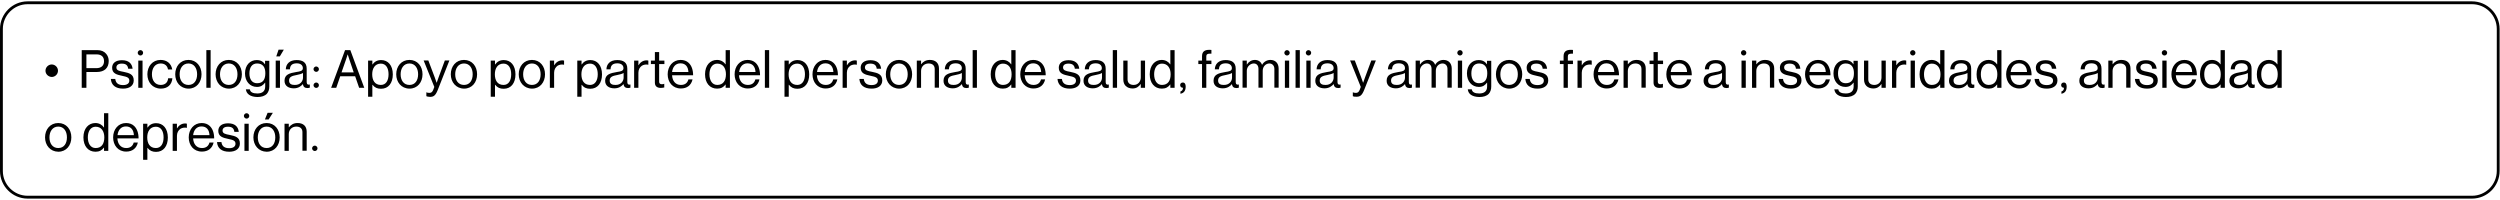 <?xml version="1.0" encoding="UTF-8"?>
<svg xmlns="http://www.w3.org/2000/svg" xmlns:xlink="http://www.w3.org/1999/xlink" width="1300px" height="104px" viewBox="0 0 1316 104" version="1.1">
<g id="surface1">
<path style="fill:none;stroke-width:2;stroke-linecap:butt;stroke-linejoin:miter;stroke:rgb(0%,0%,0%);stroke-opacity:1;stroke-miterlimit:10;" d="M 1739.702 137.802 L 19.398 137.802 C 9.299 137.802 1.003 129.501 1.003 119.398 L 1.003 19.402 C 1.003 9.299 9.299 0.998 19.398 0.998 L 1739.702 0.998 C 1749.801 0.998 1758.097 9.299 1758.097 19.402 L 1758.097 119.299 C 1758.097 129.501 1749.801 137.802 1739.702 137.802 Z M 1739.702 137.802 " transform="matrix(0.748,0,0,0.748,0,0.078)"/>
<path style=" stroke:none;fill-rule:nonzero;fill:rgb(0%,0%,0%);fill-opacity:1;" d="M 23.941 36.59 C 23.941 34.793 25.438 33.297 27.23 33.297 C 29.027 33.297 30.523 34.793 30.523 36.59 C 30.523 38.383 29.027 39.879 27.23 39.879 C 25.438 39.805 23.941 38.383 23.941 36.59 Z M 23.941 36.59 "/>
<path style=" stroke:none;fill-rule:nonzero;fill:rgb(0%,0%,0%);fill-opacity:1;" d="M 42.941 25.738 L 51.172 25.738 C 53.266 25.738 54.836 26.414 55.883 27.684 C 56.707 28.656 57.23 29.93 57.23 31.426 C 57.23 35.016 55.137 37.262 50.871 37.262 L 45.484 37.262 L 45.484 45.566 L 43.016 45.566 L 43.016 25.738 Z M 50.648 35.242 C 53.414 35.242 54.762 33.82 54.762 31.574 C 54.762 29.18 53.266 27.984 50.797 27.984 L 45.484 27.984 L 45.484 35.242 Z M 50.648 35.242 "/>
<path style=" stroke:none;fill-rule:nonzero;fill:rgb(0%,0%,0%);fill-opacity:1;" d="M 58.352 40.926 L 60.672 40.926 C 60.973 43.395 62.617 44.145 64.785 44.145 C 67.105 44.145 68.078 43.098 68.078 41.824 C 68.078 40.254 66.957 39.805 64.336 39.281 C 61.496 38.684 59.027 38.086 59.027 35.016 C 59.027 32.621 60.82 31.051 64.188 31.051 C 67.703 31.051 69.5 32.773 69.797 35.539 L 67.48 35.539 C 67.254 33.672 66.207 32.848 64.113 32.848 C 62.094 32.848 61.27 33.746 61.27 34.867 C 61.27 36.438 62.691 36.738 65.086 37.188 C 67.93 37.785 70.398 38.383 70.398 41.676 C 70.398 44.52 68.078 46.016 64.785 46.016 C 60.82 46.016 58.578 44.145 58.352 40.926 Z M 58.352 40.926 "/>
<path style=" stroke:none;fill-rule:nonzero;fill:rgb(0%,0%,0%);fill-opacity:1;" d="M 75.336 27.16 C 75.336 27.984 74.66 28.582 73.914 28.582 C 73.164 28.582 72.492 27.91 72.492 27.16 C 72.492 26.414 73.164 25.738 73.914 25.738 C 74.734 25.738 75.336 26.414 75.336 27.16 Z M 72.793 31.277 L 75.035 31.277 L 75.035 45.566 L 72.793 45.566 Z M 72.793 31.277 "/>
<path style=" stroke:none;fill-rule:nonzero;fill:rgb(0%,0%,0%);fill-opacity:1;" d="M 77.578 38.457 C 77.578 34.27 80.273 30.902 84.535 30.902 C 87.902 30.902 90.148 32.848 90.672 35.914 L 88.426 35.914 C 88.129 33.969 86.707 32.773 84.609 32.773 C 81.543 32.773 79.973 35.316 79.973 38.457 C 79.973 41.602 81.543 44.07 84.609 44.07 C 86.93 44.07 88.352 42.723 88.5 40.555 L 90.746 40.555 C 90.445 43.996 88.203 46.016 84.609 46.016 C 80.199 45.941 77.578 42.574 77.578 38.457 Z M 77.578 38.457 "/>
<path style=" stroke:none;fill-rule:nonzero;fill:rgb(0%,0%,0%);fill-opacity:1;" d="M 92.242 38.457 C 92.242 34.27 94.934 30.902 99.199 30.902 C 103.465 30.902 106.082 34.27 106.082 38.457 C 106.082 42.648 103.465 46.016 99.199 46.016 C 94.859 45.941 92.242 42.574 92.242 38.457 Z M 103.762 38.457 C 103.762 35.316 102.191 32.773 99.199 32.773 C 96.207 32.773 94.562 35.316 94.562 38.457 C 94.562 41.602 96.133 44.07 99.199 44.07 C 102.266 44.07 103.762 41.602 103.762 38.457 Z M 103.762 38.457 "/>
<path style=" stroke:none;fill-rule:nonzero;fill:rgb(0%,0%,0%);fill-opacity:1;" d="M 108.625 25.738 L 110.871 25.738 L 110.871 45.566 L 108.625 45.566 Z M 108.625 25.738 "/>
<path style=" stroke:none;fill-rule:nonzero;fill:rgb(0%,0%,0%);fill-opacity:1;" d="M 113.488 38.457 C 113.488 34.27 116.18 30.902 120.445 30.902 C 124.711 30.902 127.328 34.27 127.328 38.457 C 127.328 42.648 124.711 46.016 120.445 46.016 C 116.105 45.941 113.488 42.574 113.488 38.457 Z M 125.008 38.457 C 125.008 35.316 123.438 32.773 120.445 32.773 C 117.453 32.773 115.809 35.316 115.809 38.457 C 115.809 41.602 117.379 44.07 120.445 44.07 C 123.512 44.07 125.008 41.602 125.008 38.457 Z M 125.008 38.457 "/>
<path style=" stroke:none;fill-rule:nonzero;fill:rgb(0%,0%,0%);fill-opacity:1;" d="M 129.422 46.391 L 131.52 46.391 C 131.742 47.961 133.238 48.559 135.484 48.559 C 138.102 48.559 139.598 47.363 139.598 44.891 L 139.598 42.871 L 139.523 42.871 C 138.477 44.219 137.352 45.117 135.258 45.117 C 131.52 45.117 128.973 42.125 128.973 38.008 C 128.973 33.52 131.742 30.977 135.109 30.977 C 137.203 30.977 138.551 31.801 139.449 33.145 L 139.523 33.145 L 139.523 31.352 L 141.766 31.352 L 141.766 44.891 C 141.766 46.539 141.316 47.734 140.496 48.707 C 139.371 49.906 137.652 50.43 135.484 50.43 C 131.816 50.355 129.723 48.859 129.422 46.391 Z M 139.672 37.859 C 139.672 34.719 138.324 32.773 135.332 32.773 C 132.641 32.773 131.293 34.867 131.293 38.008 C 131.293 41.152 132.715 43.172 135.332 43.172 C 138.625 43.172 139.672 40.926 139.672 37.859 Z M 139.672 37.859 "/>
<path style=" stroke:none;fill-rule:nonzero;fill:rgb(0%,0%,0%);fill-opacity:1;" d="M 145.133 31.277 L 147.379 31.277 L 147.379 45.566 L 145.133 45.566 Z M 146.629 25.516 L 149.398 25.516 L 147.305 29.031 L 145.434 29.031 Z M 146.629 25.516 "/>
<path style=" stroke:none;fill-rule:nonzero;fill:rgb(0%,0%,0%);fill-opacity:1;" d="M 154.633 45.863 C 151.941 45.863 149.773 44.594 149.773 41.898 C 149.773 38.531 152.465 37.859 155.98 37.262 C 158 36.961 159.422 36.738 159.422 35.242 C 159.422 33.672 158.227 32.699 156.207 32.699 C 153.887 32.699 152.688 33.672 152.613 35.84 L 150.445 35.84 C 150.52 33.07 152.391 30.977 156.129 30.977 C 159.199 30.977 161.441 32.098 161.441 35.539 L 161.441 42.348 C 161.441 43.32 161.668 43.918 162.488 43.918 C 162.641 43.918 162.789 43.918 163.012 43.844 L 163.09 43.844 L 163.09 45.492 C 162.789 45.566 162.414 45.715 161.891 45.715 C 160.395 45.715 159.648 45.043 159.422 43.621 C 158.523 44.668 157.102 45.863 154.633 45.863 Z M 159.496 40.254 L 159.496 37.785 C 158.75 38.234 157.477 38.609 156.207 38.832 C 153.961 39.281 152.164 39.656 152.164 41.75 C 152.164 43.695 153.66 44.07 155.156 44.07 C 158.152 44.145 159.496 41.977 159.496 40.254 Z M 159.496 40.254 "/>
<path style=" stroke:none;fill-rule:nonzero;fill:rgb(0%,0%,0%);fill-opacity:1;" d="M 167.875 35.766 C 167.875 36.59 167.203 37.188 166.453 37.188 C 165.707 37.188 165.031 36.512 165.031 35.766 C 165.031 35.016 165.707 34.344 166.453 34.344 C 167.277 34.418 167.875 35.016 167.875 35.766 Z M 167.875 44.219 C 167.875 45.043 167.203 45.641 166.453 45.641 C 165.707 45.641 165.031 44.969 165.031 44.219 C 165.031 43.473 165.707 42.797 166.453 42.797 C 167.277 42.797 167.875 43.473 167.875 44.219 Z M 167.875 44.219 "/>
<path style=" stroke:none;fill-rule:nonzero;fill:rgb(0%,0%,0%);fill-opacity:1;" d="M 181.641 25.738 L 184.41 25.738 L 191.742 45.566 L 189.047 45.566 L 186.953 39.504 L 179.098 39.504 L 177.004 45.566 L 174.309 45.566 Z M 186.203 37.484 L 183.961 30.828 C 183.586 29.703 183.062 28.059 183.062 28.059 L 182.988 28.059 C 182.988 28.059 182.465 29.703 182.09 30.828 L 179.77 37.484 Z M 186.203 37.484 "/>
<path style=" stroke:none;fill-rule:nonzero;fill:rgb(0%,0%,0%);fill-opacity:1;" d="M 193.762 31.277 L 196.004 31.277 L 196.004 33.297 L 196.078 33.297 C 197.125 31.801 198.625 30.977 200.645 30.977 C 204.234 30.977 206.777 33.746 206.777 38.531 C 206.777 43.098 204.457 46.09 200.566 46.09 C 198.625 46.09 197.277 45.492 196.078 43.996 L 196.004 43.996 L 196.004 50.277 L 193.762 50.277 Z M 204.535 38.457 C 204.535 35.242 203.188 32.848 200.492 32.848 C 197.352 32.848 195.93 35.391 195.93 38.457 C 195.93 41.527 197.203 44.07 200.492 44.07 C 203.188 44.07 204.535 41.75 204.535 38.457 Z M 204.535 38.457 "/>
<path style=" stroke:none;fill-rule:nonzero;fill:rgb(0%,0%,0%);fill-opacity:1;" d="M 208.574 38.457 C 208.574 34.27 211.266 30.902 215.531 30.902 C 219.793 30.902 222.414 34.27 222.414 38.457 C 222.414 42.648 219.793 46.016 215.531 46.016 C 211.191 45.941 208.574 42.574 208.574 38.457 Z M 220.094 38.457 C 220.094 35.316 218.523 32.773 215.531 32.773 C 212.539 32.773 210.891 35.316 210.891 38.457 C 210.891 41.602 212.465 44.07 215.531 44.07 C 218.598 44.07 220.094 41.602 220.094 38.457 Z M 220.094 38.457 "/>
<path style=" stroke:none;fill-rule:nonzero;fill:rgb(0%,0%,0%);fill-opacity:1;" d="M 224.434 49.98 L 224.434 47.961 L 224.508 47.961 C 224.809 48.109 225.258 48.258 226.004 48.258 C 226.977 48.258 227.574 47.887 228.098 46.539 L 228.621 45.117 L 223.012 31.203 L 225.48 31.203 L 228.848 40.105 C 229.297 41.301 229.82 42.871 229.82 42.871 L 229.895 42.871 C 229.895 42.871 230.418 41.301 230.867 40.105 L 234.16 31.203 L 236.551 31.203 L 230.418 46.762 C 229.223 49.754 228.172 50.355 226.379 50.355 C 225.555 50.277 225.031 50.277 224.434 49.98 Z M 224.434 49.98 "/>
<path style=" stroke:none;fill-rule:nonzero;fill:rgb(0%,0%,0%);fill-opacity:1;" d="M 237.301 38.457 C 237.301 34.27 239.992 30.902 244.258 30.902 C 248.523 30.902 251.141 34.27 251.141 38.457 C 251.141 42.648 248.523 46.016 244.258 46.016 C 239.992 45.941 237.301 42.574 237.301 38.457 Z M 248.82 38.457 C 248.82 35.316 247.25 32.773 244.258 32.773 C 241.266 32.773 239.621 35.316 239.621 38.457 C 239.621 41.602 241.191 44.07 244.258 44.07 C 247.324 44.07 248.82 41.602 248.82 38.457 Z M 248.82 38.457 "/>
<path style=" stroke:none;fill-rule:nonzero;fill:rgb(0%,0%,0%);fill-opacity:1;" d="M 258.324 31.277 L 260.566 31.277 L 260.566 33.297 L 260.641 33.297 C 261.688 31.801 263.184 30.977 265.203 30.977 C 268.797 30.977 271.34 33.746 271.34 38.531 C 271.34 43.098 269.02 46.09 265.129 46.09 C 263.184 46.09 261.84 45.492 260.641 43.996 L 260.566 43.996 L 260.566 50.277 L 258.324 50.277 Z M 269.094 38.457 C 269.094 35.242 267.75 32.848 265.055 32.848 C 261.914 32.848 260.492 35.391 260.492 38.457 C 260.492 41.527 261.762 44.07 265.055 44.07 C 267.75 44.07 269.094 41.75 269.094 38.457 Z M 269.094 38.457 "/>
<path style=" stroke:none;fill-rule:nonzero;fill:rgb(0%,0%,0%);fill-opacity:1;" d="M 273.059 38.457 C 273.059 34.27 275.754 30.902 280.016 30.902 C 284.281 30.902 286.898 34.27 286.898 38.457 C 286.898 42.648 284.281 46.016 280.016 46.016 C 275.754 45.941 273.059 42.574 273.059 38.457 Z M 284.582 38.457 C 284.582 35.316 283.012 32.773 280.016 32.773 C 277.023 32.773 275.379 35.316 275.379 38.457 C 275.379 41.602 276.949 44.07 280.016 44.07 C 283.086 44.07 284.582 41.602 284.582 38.457 Z M 284.582 38.457 "/>
<path style=" stroke:none;fill-rule:nonzero;fill:rgb(0%,0%,0%);fill-opacity:1;" d="M 289.445 31.277 L 291.688 31.277 L 291.688 33.672 L 291.762 33.672 C 292.586 32.25 294.082 31.125 296.027 31.125 C 296.477 31.125 296.699 31.203 296.926 31.277 L 296.926 33.445 C 295.801 33.145 294.457 33.371 293.484 33.969 C 292.438 34.719 291.688 35.988 291.688 37.637 L 291.688 45.566 L 289.445 45.566 Z M 289.445 31.277 "/>
<path style=" stroke:none;fill-rule:nonzero;fill:rgb(0%,0%,0%);fill-opacity:1;" d="M 303.883 31.277 L 306.125 31.277 L 306.125 33.297 L 306.203 33.297 C 307.25 31.801 308.746 30.977 310.766 30.977 C 314.355 30.977 316.898 33.746 316.898 38.531 C 316.898 43.098 314.582 46.09 310.691 46.09 C 308.746 46.09 307.398 45.492 306.203 43.996 L 306.125 43.996 L 306.125 50.277 L 303.883 50.277 Z M 314.656 38.457 C 314.656 35.242 313.309 32.848 310.613 32.848 C 307.473 32.848 306.051 35.391 306.051 38.457 C 306.051 41.527 307.324 44.07 310.613 44.07 C 313.234 44.07 314.656 41.75 314.656 38.457 Z M 314.656 38.457 "/>
<path style=" stroke:none;fill-rule:nonzero;fill:rgb(0%,0%,0%);fill-opacity:1;" d="M 323.406 45.863 C 320.715 45.863 318.547 44.594 318.547 41.898 C 318.547 38.531 321.238 37.859 324.754 37.262 C 326.773 36.961 328.195 36.738 328.195 35.242 C 328.195 33.672 327 32.699 324.98 32.699 C 322.66 32.699 321.461 33.672 321.387 35.84 L 319.219 35.84 C 319.293 33.07 321.164 30.977 324.902 30.977 C 327.973 30.977 330.215 32.098 330.215 35.539 L 330.215 42.348 C 330.215 43.32 330.441 43.918 331.262 43.918 C 331.414 43.918 331.562 43.918 331.785 43.844 L 331.863 43.844 L 331.863 45.492 C 331.562 45.566 331.188 45.715 330.664 45.715 C 329.168 45.715 328.422 45.043 328.195 43.621 C 327.297 44.668 325.875 45.863 323.406 45.863 Z M 328.27 40.254 L 328.27 37.785 C 327.523 38.234 326.25 38.609 324.98 38.832 C 322.734 39.281 320.938 39.656 320.938 41.75 C 320.938 43.695 322.434 44.07 323.93 44.07 C 326.926 44.145 328.27 41.977 328.27 40.254 Z M 328.27 40.254 "/>
<path style=" stroke:none;fill-rule:nonzero;fill:rgb(0%,0%,0%);fill-opacity:1;" d="M 333.805 31.277 L 336.051 31.277 L 336.051 33.672 L 336.125 33.672 C 336.949 32.25 338.445 31.125 340.391 31.125 C 340.84 31.125 341.062 31.203 341.289 31.277 L 341.289 33.445 C 340.164 33.145 338.82 33.371 337.848 33.969 C 336.801 34.719 336.051 35.988 336.051 37.637 L 336.051 45.566 L 333.805 45.566 Z M 333.805 31.277 "/>
<path style=" stroke:none;fill-rule:nonzero;fill:rgb(0%,0%,0%);fill-opacity:1;" d="M 344.73 42.871 L 344.73 33.07 L 342.633 33.07 L 342.633 31.277 L 344.73 31.277 L 344.73 26.785 L 346.973 26.785 L 346.973 31.277 L 349.742 31.277 L 349.742 33.07 L 346.973 33.07 L 346.973 42.348 C 346.973 43.32 347.496 43.695 348.395 43.695 C 348.844 43.695 349.367 43.621 349.59 43.473 L 349.668 43.473 L 349.668 45.418 C 349.145 45.492 348.543 45.641 347.871 45.641 C 346.074 45.641 344.73 44.891 344.73 42.871 Z M 344.73 42.871 "/>
<path style=" stroke:none;fill-rule:nonzero;fill:rgb(0%,0%,0%);fill-opacity:1;" d="M 351.461 38.457 C 351.461 34.27 354.156 30.902 358.27 30.902 C 359.992 30.902 361.41 31.426 362.461 32.398 C 364.031 33.82 364.852 36.141 364.852 38.98 L 353.781 38.98 C 353.93 41.898 355.5 44.07 358.418 44.07 C 360.516 44.07 361.859 43.098 362.383 41.152 L 364.555 41.152 C 363.879 44.219 361.637 45.941 358.418 45.941 C 354.004 45.941 351.461 42.574 351.461 38.457 Z M 362.383 37.262 C 362.234 34.418 360.812 32.699 358.195 32.699 C 355.5 32.699 354.082 34.719 353.781 37.262 Z M 362.383 37.262 "/>
<path style=" stroke:none;fill-rule:nonzero;fill:rgb(0%,0%,0%);fill-opacity:1;" d="M 371.137 38.457 C 371.137 33.672 373.906 30.902 377.422 30.902 C 379.441 30.902 381.012 31.875 381.91 33.223 L 381.984 33.223 L 381.984 25.738 L 384.23 25.738 L 384.23 45.566 L 381.984 45.566 L 381.984 43.844 L 381.91 43.844 C 380.863 45.266 379.516 46.016 377.496 46.016 C 373.605 46.016 371.137 43.023 371.137 38.457 Z M 382.133 38.457 C 382.133 35.168 380.562 32.848 377.57 32.848 C 374.879 32.848 373.457 35.316 373.457 38.457 C 373.457 41.676 374.879 44.07 377.57 44.07 C 380.715 44.07 382.133 41.75 382.133 38.457 Z M 382.133 38.457 "/>
<path style=" stroke:none;fill-rule:nonzero;fill:rgb(0%,0%,0%);fill-opacity:1;" d="M 386.699 38.457 C 386.699 34.27 389.391 30.902 393.504 30.902 C 395.227 30.902 396.648 31.426 397.695 32.398 C 399.266 33.82 400.09 36.141 400.09 38.98 L 389.016 38.98 C 389.168 41.898 390.738 44.07 393.656 44.07 C 395.75 44.07 397.098 43.098 397.621 41.152 L 399.789 41.152 C 399.117 44.219 396.871 45.941 393.656 45.941 C 389.242 45.941 386.699 42.574 386.699 38.457 Z M 397.695 37.262 C 397.547 34.418 396.125 32.699 393.504 32.699 C 390.812 32.699 389.391 34.719 389.094 37.262 Z M 397.695 37.262 "/>
<path style=" stroke:none;fill-rule:nonzero;fill:rgb(0%,0%,0%);fill-opacity:1;" d="M 402.633 25.738 L 404.879 25.738 L 404.879 45.566 L 402.633 45.566 Z M 402.633 25.738 "/>
<path style=" stroke:none;fill-rule:nonzero;fill:rgb(0%,0%,0%);fill-opacity:1;" d="M 412.957 31.277 L 415.199 31.277 L 415.199 33.297 L 415.277 33.297 C 416.324 31.801 417.82 30.977 419.84 30.977 C 423.43 30.977 425.973 33.746 425.973 38.531 C 425.973 43.098 423.656 46.09 419.766 46.09 C 417.82 46.09 416.473 45.492 415.277 43.996 L 415.199 43.996 L 415.199 50.277 L 412.957 50.277 Z M 423.73 38.457 C 423.73 35.242 422.383 32.848 419.691 32.848 C 416.547 32.848 415.125 35.391 415.125 38.457 C 415.125 41.527 416.398 44.07 419.691 44.07 C 422.383 44.07 423.73 41.75 423.73 38.457 Z M 423.73 38.457 "/>
<path style=" stroke:none;fill-rule:nonzero;fill:rgb(0%,0%,0%);fill-opacity:1;" d="M 427.695 38.457 C 427.695 34.27 430.387 30.902 434.504 30.902 C 436.223 30.902 437.645 31.426 438.691 32.398 C 440.262 33.82 441.086 36.141 441.086 38.98 L 430.012 38.98 C 430.164 41.898 431.734 44.07 434.652 44.07 C 436.746 44.07 438.094 43.098 438.617 41.152 L 440.785 41.152 C 440.113 44.219 437.867 45.941 434.652 45.941 C 430.238 45.941 427.695 42.574 427.695 38.457 Z M 438.691 37.262 C 438.543 34.418 437.121 32.699 434.504 32.699 C 431.809 32.699 430.387 34.719 430.09 37.262 Z M 438.691 37.262 "/>
<path style=" stroke:none;fill-rule:nonzero;fill:rgb(0%,0%,0%);fill-opacity:1;" d="M 443.555 31.277 L 445.797 31.277 L 445.797 33.672 L 445.875 33.672 C 446.695 32.25 448.191 31.125 450.137 31.125 C 450.586 31.125 450.812 31.203 451.035 31.277 L 451.035 33.445 C 449.914 33.145 448.566 33.371 447.594 33.969 C 446.547 34.719 445.797 35.988 445.797 37.637 L 445.797 45.566 L 443.555 45.566 Z M 443.555 31.277 "/>
<path style=" stroke:none;fill-rule:nonzero;fill:rgb(0%,0%,0%);fill-opacity:1;" d="M 452.383 40.926 L 454.699 40.926 C 455 43.395 456.645 44.145 458.816 44.145 C 461.137 44.145 462.109 43.098 462.109 41.824 C 462.109 40.254 460.984 39.805 458.367 39.281 C 455.523 38.684 453.055 38.086 453.055 35.016 C 453.055 32.621 454.852 31.051 458.219 31.051 C 461.734 31.051 463.527 32.773 463.828 35.539 L 461.508 35.539 C 461.285 33.672 460.238 32.848 458.141 32.848 C 456.121 32.848 455.301 33.746 455.301 34.867 C 455.301 36.438 456.723 36.738 459.113 37.188 C 461.957 37.785 464.426 38.383 464.426 41.676 C 464.426 44.52 462.109 46.016 458.816 46.016 C 454.777 46.016 452.605 44.145 452.383 40.926 Z M 452.383 40.926 "/>
<path style=" stroke:none;fill-rule:nonzero;fill:rgb(0%,0%,0%);fill-opacity:1;" d="M 466.297 38.457 C 466.297 34.27 468.988 30.902 473.254 30.902 C 477.52 30.902 480.137 34.27 480.137 38.457 C 480.137 42.648 477.52 46.016 473.254 46.016 C 468.988 45.941 466.297 42.574 466.297 38.457 Z M 477.816 38.457 C 477.816 35.316 476.246 32.773 473.254 32.773 C 470.262 32.773 468.617 35.316 468.617 38.457 C 468.617 41.602 470.188 44.07 473.254 44.07 C 476.32 44.07 477.816 41.602 477.816 38.457 Z M 477.816 38.457 "/>
<path style=" stroke:none;fill-rule:nonzero;fill:rgb(0%,0%,0%);fill-opacity:1;" d="M 482.605 31.277 L 484.852 31.277 L 484.852 33.145 L 484.926 33.145 C 485.973 31.801 487.395 30.902 489.488 30.902 C 492.48 30.902 494.277 32.547 494.277 35.465 L 494.277 45.492 L 492.031 45.492 L 492.031 35.691 C 492.031 33.82 490.836 32.773 488.816 32.773 C 486.57 32.773 484.852 34.344 484.852 36.738 L 484.852 45.566 L 482.605 45.566 Z M 482.605 31.277 "/>
<path style=" stroke:none;fill-rule:nonzero;fill:rgb(0%,0%,0%);fill-opacity:1;" d="M 501.531 45.863 C 498.84 45.863 496.672 44.594 496.672 41.898 C 496.672 38.531 499.363 37.859 502.879 37.262 C 504.898 36.961 506.32 36.738 506.32 35.242 C 506.32 33.672 505.125 32.699 503.105 32.699 C 500.785 32.699 499.586 33.672 499.512 35.84 L 497.344 35.84 C 497.418 33.07 499.289 30.977 503.027 30.977 C 506.098 30.977 508.34 32.098 508.34 35.539 L 508.34 42.348 C 508.34 43.32 508.566 43.918 509.387 43.918 C 509.539 43.918 509.688 43.918 509.91 43.844 L 509.988 43.844 L 509.988 45.492 C 509.688 45.566 509.312 45.715 508.789 45.715 C 507.293 45.715 506.547 45.043 506.32 43.621 C 505.422 44.668 503.926 45.863 501.531 45.863 Z M 506.32 40.254 L 506.32 37.785 C 505.574 38.234 504.301 38.609 503.027 38.832 C 500.785 39.281 498.988 39.656 498.988 41.75 C 498.988 43.695 500.484 44.07 501.98 44.07 C 504.973 44.145 506.32 41.977 506.32 40.254 Z M 506.32 40.254 "/>
<path style=" stroke:none;fill-rule:nonzero;fill:rgb(0%,0%,0%);fill-opacity:1;" d="M 512.008 25.738 L 514.25 25.738 L 514.25 45.566 L 512.008 45.566 Z M 512.008 25.738 "/>
<path style=" stroke:none;fill-rule:nonzero;fill:rgb(0%,0%,0%);fill-opacity:1;" d="M 521.508 38.457 C 521.508 33.672 524.273 30.902 527.793 30.902 C 529.812 30.902 531.383 31.875 532.281 33.223 L 532.355 33.223 L 532.355 25.738 L 534.598 25.738 L 534.598 45.566 L 532.355 45.566 L 532.355 43.844 L 532.281 43.844 C 531.234 45.266 529.887 46.016 527.867 46.016 C 523.977 46.016 521.508 43.023 521.508 38.457 Z M 532.504 38.457 C 532.504 35.168 530.934 32.848 527.941 32.848 C 525.246 32.848 523.828 35.316 523.828 38.457 C 523.828 41.676 525.246 44.07 527.941 44.07 C 531.156 44.07 532.504 41.75 532.504 38.457 Z M 532.504 38.457 "/>
<path style=" stroke:none;fill-rule:nonzero;fill:rgb(0%,0%,0%);fill-opacity:1;" d="M 537.066 38.457 C 537.066 34.27 539.762 30.902 543.875 30.902 C 545.598 30.902 547.02 31.426 548.066 32.398 C 549.637 33.82 550.461 36.141 550.461 38.98 L 539.387 38.98 C 539.535 41.898 541.109 44.07 544.027 44.07 C 546.121 44.07 547.465 43.098 547.992 41.152 L 550.16 41.152 C 549.488 44.219 547.242 45.941 544.027 45.941 C 539.688 45.941 537.066 42.574 537.066 38.457 Z M 548.066 37.262 C 547.914 34.418 546.496 32.699 543.875 32.699 C 541.184 32.699 539.762 34.719 539.461 37.262 Z M 548.066 37.262 "/>
<path style=" stroke:none;fill-rule:nonzero;fill:rgb(0%,0%,0%);fill-opacity:1;" d="M 556.668 40.926 L 558.988 40.926 C 559.285 43.395 560.934 44.145 563.102 44.145 C 565.422 44.145 566.395 43.098 566.395 41.824 C 566.395 40.254 565.273 39.805 562.652 39.281 C 559.812 38.684 557.344 38.086 557.344 35.016 C 557.344 32.621 559.137 31.051 562.504 31.051 C 566.02 31.051 567.816 32.773 568.113 35.539 L 565.797 35.539 C 565.57 33.672 564.523 32.848 562.43 32.848 C 560.41 32.848 559.586 33.746 559.586 34.867 C 559.586 36.438 561.008 36.738 563.402 37.188 C 566.246 37.785 568.715 38.383 568.715 41.676 C 568.715 44.52 566.395 46.016 563.102 46.016 C 559.137 46.016 556.895 44.145 556.668 40.926 Z M 556.668 40.926 "/>
<path style=" stroke:none;fill-rule:nonzero;fill:rgb(0%,0%,0%);fill-opacity:1;" d="M 575.223 45.863 C 572.527 45.863 570.359 44.594 570.359 41.898 C 570.359 38.531 573.051 37.859 576.566 37.262 C 578.59 36.961 580.008 36.738 580.008 35.242 C 580.008 33.672 578.812 32.699 576.793 32.699 C 574.473 32.699 573.277 33.672 573.203 35.84 L 571.031 35.84 C 571.105 33.07 572.977 30.977 576.719 30.977 C 579.785 30.977 582.031 32.098 582.031 35.539 L 582.031 42.348 C 582.031 43.32 582.254 43.918 583.078 43.918 C 583.227 43.918 583.375 43.918 583.602 43.844 L 583.676 43.844 L 583.676 45.492 C 583.375 45.566 583.004 45.715 582.477 45.715 C 580.98 45.715 580.234 45.043 580.008 43.621 C 579.188 44.668 577.691 45.863 575.223 45.863 Z M 580.086 40.254 L 580.086 37.785 C 579.336 38.234 578.066 38.609 576.793 38.832 C 574.547 39.281 572.754 39.656 572.754 41.75 C 572.754 43.695 574.25 44.07 575.746 44.07 C 578.738 44.145 580.086 41.977 580.086 40.254 Z M 580.086 40.254 "/>
<path style=" stroke:none;fill-rule:nonzero;fill:rgb(0%,0%,0%);fill-opacity:1;" d="M 585.77 25.738 L 588.016 25.738 L 588.016 45.566 L 585.77 45.566 Z M 585.77 25.738 "/>
<path style=" stroke:none;fill-rule:nonzero;fill:rgb(0%,0%,0%);fill-opacity:1;" d="M 591.305 41.152 L 591.305 31.277 L 593.551 31.277 L 593.551 41.152 C 593.551 43.023 594.746 44.07 596.766 44.07 C 599.012 44.07 600.508 42.348 600.508 40.105 L 600.508 31.277 L 602.754 31.277 L 602.754 45.566 L 600.508 45.566 L 600.508 43.621 L 600.434 43.621 C 599.387 45.043 598.188 45.941 596.094 45.941 C 593.176 45.863 591.305 44.145 591.305 41.152 Z M 591.305 41.152 "/>
<path style=" stroke:none;fill-rule:nonzero;fill:rgb(0%,0%,0%);fill-opacity:1;" d="M 605.223 38.457 C 605.223 33.672 607.988 30.902 611.504 30.902 C 613.523 30.902 615.098 31.875 615.992 33.223 L 616.07 33.223 L 616.07 25.738 L 618.312 25.738 L 618.312 45.566 L 616.07 45.566 L 616.07 43.844 L 615.992 43.844 C 614.945 45.266 613.602 46.016 611.578 46.016 C 607.691 46.016 605.223 43.023 605.223 38.457 Z M 616.219 38.457 C 616.219 35.168 614.648 32.848 611.656 32.848 C 608.961 32.848 607.539 35.316 607.539 38.457 C 607.539 41.676 608.961 44.07 611.656 44.07 C 614.871 44.07 616.219 41.75 616.219 38.457 Z M 616.219 38.457 "/>
<path style=" stroke:none;fill-rule:nonzero;fill:rgb(0%,0%,0%);fill-opacity:1;" d="M 621.379 47.512 C 622.055 47.285 622.727 46.836 622.727 45.566 C 621.828 45.566 621.23 44.969 621.23 44.145 C 621.23 43.32 621.828 42.797 622.652 42.797 C 623.625 42.797 624.148 43.621 624.148 44.891 C 624.148 47.438 622.949 48.41 621.379 48.707 Z M 621.379 47.512 "/>
<path style=" stroke:none;fill-rule:nonzero;fill:rgb(0%,0%,0%);fill-opacity:1;" d="M 632.75 33.07 L 630.805 33.07 L 630.805 31.277 L 632.75 31.277 L 632.75 28.957 C 632.75 26.488 634.172 25.59 636.566 25.59 C 637.016 25.59 637.391 25.59 637.688 25.664 L 637.688 27.609 C 637.316 27.609 637.164 27.609 636.941 27.609 C 635.52 27.609 634.996 27.984 634.996 29.105 L 634.996 31.277 L 637.688 31.277 L 637.688 33.07 L 634.996 33.07 L 634.996 45.566 L 632.75 45.566 Z M 632.75 33.07 "/>
<path style=" stroke:none;fill-rule:nonzero;fill:rgb(0%,0%,0%);fill-opacity:1;" d="M 643.672 45.863 C 640.98 45.863 638.812 44.594 638.812 41.898 C 638.812 38.531 641.504 37.859 645.02 37.262 C 647.039 36.961 648.461 36.738 648.461 35.242 C 648.461 33.672 647.266 32.699 645.246 32.699 C 642.926 32.699 641.73 33.672 641.652 35.84 L 639.484 35.84 C 639.559 33.07 641.43 30.977 645.168 30.977 C 648.238 30.977 650.48 32.098 650.48 35.539 L 650.48 42.348 C 650.48 43.32 650.707 43.918 651.527 43.918 C 651.68 43.918 651.828 43.918 652.051 43.844 L 652.129 43.844 L 652.129 45.492 C 651.828 45.566 651.453 45.715 650.93 45.715 C 649.434 45.715 648.688 45.043 648.461 43.621 C 647.641 44.668 646.141 45.863 643.672 45.863 Z M 648.535 40.254 L 648.535 37.785 C 647.789 38.234 646.516 38.609 645.246 38.832 C 643 39.281 641.203 39.656 641.203 41.75 C 641.203 43.695 642.699 44.07 644.199 44.07 C 647.191 44.145 648.535 41.977 648.535 40.254 Z M 648.535 40.254 "/>
<path style=" stroke:none;fill-rule:nonzero;fill:rgb(0%,0%,0%);fill-opacity:1;" d="M 654.074 31.277 L 656.316 31.277 L 656.316 33.297 L 656.391 33.297 C 657.289 31.875 658.785 30.902 660.582 30.902 C 662.301 30.902 663.723 31.801 664.32 33.445 L 664.395 33.445 C 665.293 31.801 667.016 30.902 668.734 30.902 C 671.277 30.902 673.074 32.547 673.074 35.465 L 673.074 45.492 L 670.832 45.492 L 670.832 35.617 C 670.832 33.82 669.633 32.773 668.211 32.773 C 666.34 32.773 664.695 34.344 664.695 36.59 L 664.695 45.492 L 662.453 45.492 L 662.453 35.617 C 662.453 33.82 661.48 32.773 659.984 32.773 C 658.262 32.773 656.316 34.344 656.316 36.59 L 656.316 45.492 L 654.074 45.492 Z M 654.074 31.277 "/>
<path style=" stroke:none;fill-rule:nonzero;fill:rgb(0%,0%,0%);fill-opacity:1;" d="M 678.91 27.16 C 678.91 27.984 678.238 28.582 677.488 28.582 C 676.738 28.582 676.066 27.91 676.066 27.16 C 676.066 26.414 676.738 25.738 677.488 25.738 C 678.238 25.738 678.91 26.414 678.91 27.16 Z M 676.367 31.277 L 678.609 31.277 L 678.609 45.566 L 676.367 45.566 Z M 676.367 31.277 "/>
<path style=" stroke:none;fill-rule:nonzero;fill:rgb(0%,0%,0%);fill-opacity:1;" d="M 681.977 25.738 L 684.223 25.738 L 684.223 45.566 L 681.977 45.566 Z M 681.977 25.738 "/>
<path style=" stroke:none;fill-rule:nonzero;fill:rgb(0%,0%,0%);fill-opacity:1;" d="M 690.207 27.16 C 690.207 27.984 689.531 28.582 688.785 28.582 C 688.035 28.582 687.363 27.91 687.363 27.16 C 687.363 26.414 688.035 25.738 688.785 25.738 C 689.531 25.738 690.207 26.414 690.207 27.16 Z M 687.664 31.277 L 689.906 31.277 L 689.906 45.566 L 687.664 45.566 Z M 687.664 31.277 "/>
<path style=" stroke:none;fill-rule:nonzero;fill:rgb(0%,0%,0%);fill-opacity:1;" d="M 697.238 45.863 C 694.547 45.863 692.375 44.594 692.375 41.898 C 692.375 38.531 695.07 37.859 698.586 37.262 C 700.605 36.961 702.027 36.738 702.027 35.242 C 702.027 33.672 700.828 32.699 698.809 32.699 C 696.492 32.699 695.293 33.672 695.219 35.84 L 693.051 35.84 C 693.125 33.07 694.992 30.977 698.734 30.977 C 701.801 30.977 704.047 32.098 704.047 35.539 L 704.047 42.348 C 704.047 43.32 704.27 43.918 705.094 43.918 C 705.242 43.918 705.395 43.918 705.617 43.844 L 705.691 43.844 L 705.691 45.492 C 705.395 45.566 705.02 45.715 704.496 45.715 C 703 45.715 702.25 45.043 702.027 43.621 C 701.129 44.668 699.633 45.863 697.238 45.863 Z M 702.027 40.254 L 702.027 37.785 C 701.277 38.234 700.008 38.609 698.734 38.832 C 696.492 39.281 694.695 39.656 694.695 41.75 C 694.695 43.695 696.191 44.07 697.688 44.07 C 700.68 44.145 702.027 41.977 702.027 40.254 Z M 702.027 40.254 "/>
<path style=" stroke:none;fill-rule:nonzero;fill:rgb(0%,0%,0%);fill-opacity:1;" d="M 712.125 49.98 L 712.125 47.961 L 712.199 47.961 C 712.5 48.109 712.949 48.258 713.695 48.258 C 714.668 48.258 715.27 47.887 715.793 46.539 L 716.316 45.117 L 710.703 31.203 L 713.172 31.203 L 716.539 40.105 C 716.988 41.301 717.512 42.871 717.512 42.871 L 717.586 42.871 C 717.586 42.871 718.109 41.301 718.559 40.105 L 721.852 31.203 L 724.246 31.203 L 718.109 46.688 C 716.914 49.68 715.867 50.277 714.07 50.277 C 713.246 50.277 712.723 50.277 712.125 49.98 Z M 712.125 49.98 "/>
<path style=" stroke:none;fill-rule:nonzero;fill:rgb(0%,0%,0%);fill-opacity:1;" d="M 734.793 45.863 C 732.102 45.863 729.93 44.594 729.93 41.898 C 729.93 38.531 732.625 37.859 736.141 37.262 C 738.16 36.961 739.582 36.738 739.582 35.242 C 739.582 33.672 738.383 32.699 736.363 32.699 C 734.047 32.699 732.848 33.672 732.773 35.84 L 730.605 35.84 C 730.68 33.07 732.551 30.977 736.289 30.977 C 739.355 30.977 741.602 32.098 741.602 35.539 L 741.602 42.348 C 741.602 43.32 741.824 43.918 742.648 43.918 C 742.797 43.918 742.949 43.918 743.172 43.844 L 743.246 43.844 L 743.246 45.492 C 742.949 45.566 742.574 45.715 742.051 45.715 C 740.555 45.715 739.805 45.043 739.582 43.621 C 738.684 44.668 737.188 45.863 734.793 45.863 Z M 739.582 40.254 L 739.582 37.785 C 738.832 38.234 737.562 38.609 736.289 38.832 C 734.047 39.281 732.25 39.656 732.25 41.75 C 732.25 43.695 733.746 44.07 735.242 44.07 C 738.234 44.145 739.582 41.977 739.582 40.254 Z M 739.582 40.254 "/>
<path style=" stroke:none;fill-rule:nonzero;fill:rgb(0%,0%,0%);fill-opacity:1;" d="M 745.191 31.277 L 747.438 31.277 L 747.438 33.297 L 747.512 33.297 C 748.41 31.875 749.906 30.902 751.699 30.902 C 753.422 30.902 754.844 31.801 755.441 33.445 L 755.516 33.445 C 756.414 31.801 758.133 30.902 759.855 30.902 C 762.398 30.902 764.195 32.547 764.195 35.465 L 764.195 45.492 L 761.949 45.492 L 761.949 35.617 C 761.949 33.82 760.754 32.773 759.332 32.773 C 757.461 32.773 755.816 34.344 755.816 36.59 L 755.816 45.492 L 753.57 45.492 L 753.57 35.617 C 753.57 33.82 752.598 32.773 751.102 32.773 C 749.383 32.773 747.438 34.344 747.438 36.59 L 747.438 45.492 L 745.191 45.492 Z M 745.191 31.277 "/>
<path style=" stroke:none;fill-rule:nonzero;fill:rgb(0%,0%,0%);fill-opacity:1;" d="M 769.953 27.16 C 769.953 27.984 769.281 28.582 768.535 28.582 C 767.785 28.582 767.113 27.91 767.113 27.16 C 767.113 26.414 767.785 25.738 768.535 25.738 C 769.355 25.738 769.953 26.414 769.953 27.16 Z M 767.41 31.277 L 769.656 31.277 L 769.656 45.566 L 767.41 45.566 Z M 767.41 31.277 "/>
<path style=" stroke:none;fill-rule:nonzero;fill:rgb(0%,0%,0%);fill-opacity:1;" d="M 772.648 46.391 L 774.742 46.391 C 774.969 47.961 776.465 48.559 778.707 48.559 C 781.324 48.559 782.82 47.363 782.82 44.891 L 782.82 42.871 L 782.746 42.871 C 781.699 44.219 780.578 45.117 778.484 45.117 C 774.742 45.117 772.199 42.125 772.199 38.008 C 772.199 33.52 774.969 30.977 778.332 30.977 C 780.43 30.977 781.773 31.801 782.672 33.145 L 782.746 33.145 L 782.746 31.352 L 784.992 31.352 L 784.992 44.891 C 784.992 46.539 784.543 47.734 783.719 48.707 C 782.598 49.906 780.879 50.43 778.707 50.43 C 774.969 50.355 772.871 48.859 772.648 46.391 Z M 782.898 37.859 C 782.898 34.719 781.551 32.773 778.559 32.773 C 775.863 32.773 774.52 34.867 774.52 38.008 C 774.52 41.152 775.941 43.172 778.559 43.172 C 781.848 43.172 782.898 40.926 782.898 37.859 Z M 782.898 37.859 "/>
<path style=" stroke:none;fill-rule:nonzero;fill:rgb(0%,0%,0%);fill-opacity:1;" d="M 787.461 38.457 C 787.461 34.27 790.152 30.902 794.418 30.902 C 798.684 30.902 801.301 34.27 801.301 38.457 C 801.301 42.648 798.684 46.016 794.418 46.016 C 790.152 45.941 787.461 42.574 787.461 38.457 Z M 798.98 38.457 C 798.98 35.316 797.41 32.773 794.418 32.773 C 791.426 32.773 789.781 35.316 789.781 38.457 C 789.781 41.602 791.352 44.07 794.418 44.07 C 797.484 44.07 798.98 41.602 798.98 38.457 Z M 798.98 38.457 "/>
<path style=" stroke:none;fill-rule:nonzero;fill:rgb(0%,0%,0%);fill-opacity:1;" d="M 802.945 40.926 L 805.266 40.926 C 805.566 43.395 807.211 44.145 809.379 44.145 C 811.699 44.145 812.672 43.098 812.672 41.824 C 812.672 40.254 811.551 39.805 808.93 39.281 C 806.09 38.684 803.621 38.086 803.621 35.016 C 803.621 32.621 805.414 31.051 808.781 31.051 C 812.297 31.051 814.094 32.773 814.391 35.539 L 812.074 35.539 C 811.848 33.672 810.801 32.848 808.707 32.848 C 806.688 32.848 805.863 33.746 805.863 34.867 C 805.863 36.438 807.285 36.738 809.68 37.188 C 812.523 37.785 814.992 38.383 814.992 41.676 C 814.992 44.52 812.672 46.016 809.379 46.016 C 805.34 46.016 803.172 44.145 802.945 40.926 Z M 802.945 40.926 "/>
<path style=" stroke:none;fill-rule:nonzero;fill:rgb(0%,0%,0%);fill-opacity:1;" d="M 823.07 33.07 L 821.125 33.07 L 821.125 31.277 L 823.07 31.277 L 823.07 28.957 C 823.07 26.488 824.492 25.59 826.887 25.59 C 827.336 25.59 827.707 25.59 828.008 25.664 L 828.008 27.609 C 827.633 27.609 827.484 27.609 827.262 27.609 C 825.84 27.609 825.316 27.984 825.316 29.105 L 825.316 31.277 L 828.008 31.277 L 828.008 33.07 L 825.316 33.07 L 825.316 45.566 L 823.07 45.566 Z M 823.07 33.07 "/>
<path style=" stroke:none;fill-rule:nonzero;fill:rgb(0%,0%,0%);fill-opacity:1;" d="M 830.402 31.277 L 832.645 31.277 L 832.645 33.672 L 832.723 33.672 C 833.543 32.25 835.039 31.125 836.984 31.125 C 837.434 31.125 837.66 31.203 837.883 31.277 L 837.883 33.445 C 836.762 33.145 835.414 33.371 834.441 33.969 C 833.395 34.719 832.645 35.988 832.645 37.637 L 832.645 45.566 L 830.402 45.566 Z M 830.402 31.277 "/>
<path style=" stroke:none;fill-rule:nonzero;fill:rgb(0%,0%,0%);fill-opacity:1;" d="M 838.855 38.457 C 838.855 34.27 841.547 30.902 845.664 30.902 C 847.383 30.902 848.805 31.426 849.852 32.398 C 851.422 33.82 852.246 36.141 852.246 38.98 L 841.176 38.98 C 841.324 41.898 842.895 44.07 845.812 44.07 C 847.906 44.07 849.254 43.098 849.777 41.152 L 851.949 41.152 C 851.273 44.219 849.031 45.941 845.812 45.941 C 841.398 45.941 838.855 42.574 838.855 38.457 Z M 849.777 37.262 C 849.629 34.418 848.207 32.699 845.59 32.699 C 842.895 32.699 841.473 34.719 841.176 37.262 Z M 849.777 37.262 "/>
<path style=" stroke:none;fill-rule:nonzero;fill:rgb(0%,0%,0%);fill-opacity:1;" d="M 854.641 31.277 L 856.887 31.277 L 856.887 33.145 L 856.961 33.145 C 858.008 31.801 859.43 30.902 861.523 30.902 C 864.516 30.902 866.312 32.547 866.312 35.465 L 866.312 45.492 L 864.066 45.492 L 864.066 35.691 C 864.066 33.82 862.871 32.773 860.852 32.773 C 858.605 32.773 856.887 34.344 856.887 36.738 L 856.887 45.566 L 854.641 45.566 Z M 854.641 31.277 "/>
<path style=" stroke:none;fill-rule:nonzero;fill:rgb(0%,0%,0%);fill-opacity:1;" d="M 870.426 42.871 L 870.426 33.07 L 868.332 33.07 L 868.332 31.277 L 870.426 31.277 L 870.426 26.785 L 872.672 26.785 L 872.672 31.277 L 875.438 31.277 L 875.438 33.07 L 872.672 33.07 L 872.672 42.348 C 872.672 43.32 873.195 43.695 874.09 43.695 C 874.539 43.695 875.062 43.621 875.289 43.473 L 875.363 43.473 L 875.363 45.418 C 874.84 45.492 874.242 45.641 873.566 45.641 C 871.773 45.641 870.426 44.891 870.426 42.871 Z M 870.426 42.871 "/>
<path style=" stroke:none;fill-rule:nonzero;fill:rgb(0%,0%,0%);fill-opacity:1;" d="M 877.16 38.457 C 877.16 34.27 879.852 30.902 883.965 30.902 C 885.688 30.902 887.109 31.426 888.156 32.398 C 889.727 33.82 890.551 36.141 890.551 38.98 L 879.477 38.98 C 879.629 41.898 881.199 44.07 884.117 44.07 C 886.211 44.07 887.559 43.098 888.082 41.152 L 890.25 41.152 C 889.578 44.219 887.332 45.941 884.117 45.941 C 879.703 45.941 877.16 42.574 877.16 38.457 Z M 888.082 37.262 C 887.93 34.418 886.512 32.699 883.891 32.699 C 881.199 32.699 879.777 34.719 879.477 37.262 Z M 888.082 37.262 "/>
<path style=" stroke:none;fill-rule:nonzero;fill:rgb(0%,0%,0%);fill-opacity:1;" d="M 901.621 45.863 C 898.93 45.863 896.758 44.594 896.758 41.898 C 896.758 38.531 899.453 37.859 902.969 37.262 C 904.988 36.961 906.41 36.738 906.41 35.242 C 906.41 33.672 905.215 32.699 903.191 32.699 C 900.875 32.699 899.676 33.672 899.602 35.84 L 897.434 35.84 C 897.508 33.07 899.379 30.977 903.117 30.977 C 906.184 30.977 908.43 32.098 908.43 35.539 L 908.43 42.348 C 908.43 43.32 908.652 43.918 909.477 43.918 C 909.625 43.918 909.777 43.918 910 43.844 L 910.074 43.844 L 910.074 45.492 C 909.777 45.566 909.402 45.715 908.879 45.715 C 907.383 45.715 906.633 45.043 906.41 43.621 C 905.512 44.668 904.09 45.863 901.621 45.863 Z M 906.484 40.254 L 906.484 37.785 C 905.738 38.234 904.465 38.609 903.191 38.832 C 900.949 39.281 899.152 39.656 899.152 41.75 C 899.152 43.695 900.648 44.07 902.145 44.07 C 905.137 44.145 906.484 41.977 906.484 40.254 Z M 906.484 40.254 "/>
<path style=" stroke:none;fill-rule:nonzero;fill:rgb(0%,0%,0%);fill-opacity:1;" d="M 919.277 27.16 C 919.277 27.984 918.605 28.582 917.855 28.582 C 917.109 28.582 916.434 27.91 916.434 27.16 C 916.434 26.414 917.109 25.738 917.855 25.738 C 918.605 25.738 919.277 26.414 919.277 27.16 Z M 916.734 31.277 L 918.977 31.277 L 918.977 45.566 L 916.734 45.566 Z M 916.734 31.277 "/>
<path style=" stroke:none;fill-rule:nonzero;fill:rgb(0%,0%,0%);fill-opacity:1;" d="M 922.27 31.277 L 924.516 31.277 L 924.516 33.145 L 924.59 33.145 C 925.637 31.801 927.059 30.902 929.152 30.902 C 932.145 30.902 933.941 32.547 933.941 35.465 L 933.941 45.492 L 931.695 45.492 L 931.695 35.691 C 931.695 33.82 930.5 32.773 928.48 32.773 C 926.234 32.773 924.516 34.344 924.516 36.738 L 924.516 45.566 L 922.27 45.566 Z M 922.27 31.277 "/>
<path style=" stroke:none;fill-rule:nonzero;fill:rgb(0%,0%,0%);fill-opacity:1;" d="M 936.258 40.926 L 938.578 40.926 C 938.879 43.395 940.523 44.145 942.691 44.145 C 945.012 44.145 945.984 43.098 945.984 41.824 C 945.984 40.254 944.863 39.805 942.246 39.281 C 939.402 38.684 936.934 38.086 936.934 35.016 C 936.934 32.621 938.727 31.051 942.094 31.051 C 945.609 31.051 947.406 32.773 947.707 35.539 L 945.387 35.539 C 945.16 33.672 944.113 32.848 942.02 32.848 C 940 32.848 939.176 33.746 939.176 34.867 C 939.176 36.438 940.598 36.738 942.992 37.188 C 945.836 37.785 948.305 38.383 948.305 41.676 C 948.305 44.52 945.984 46.016 942.691 46.016 C 938.652 46.016 936.484 44.145 936.258 40.926 Z M 936.258 40.926 "/>
<path style=" stroke:none;fill-rule:nonzero;fill:rgb(0%,0%,0%);fill-opacity:1;" d="M 950.176 38.457 C 950.176 34.27 952.867 30.902 956.98 30.902 C 958.703 30.902 960.125 31.426 961.172 32.398 C 962.742 33.82 963.566 36.141 963.566 38.98 L 952.492 38.98 C 952.645 41.898 954.215 44.07 957.133 44.07 C 959.227 44.07 960.574 43.098 961.098 41.152 L 963.266 41.152 C 962.594 44.219 960.348 45.941 957.133 45.941 C 952.719 45.941 950.176 42.574 950.176 38.457 Z M 961.098 37.262 C 960.945 34.418 959.527 32.699 956.906 32.699 C 954.215 32.699 952.793 34.719 952.492 37.262 Z M 961.098 37.262 "/>
<path style=" stroke:none;fill-rule:nonzero;fill:rgb(0%,0%,0%);fill-opacity:1;" d="M 965.586 46.391 L 967.68 46.391 C 967.906 47.961 969.402 48.559 971.645 48.559 C 974.262 48.559 975.758 47.363 975.758 44.891 L 975.758 42.871 L 975.684 42.871 C 974.637 44.219 973.516 45.117 971.422 45.117 C 967.68 45.117 965.137 42.125 965.137 38.008 C 965.137 33.52 967.906 30.977 971.27 30.977 C 973.367 30.977 974.711 31.801 975.609 33.145 L 975.684 33.145 L 975.684 31.352 L 977.93 31.352 L 977.93 44.891 C 977.93 46.539 977.48 47.734 976.656 48.707 C 975.535 49.906 973.816 50.43 971.645 50.43 C 967.98 50.355 965.883 48.859 965.586 46.391 Z M 975.91 37.859 C 975.91 34.719 974.562 32.773 971.57 32.773 C 968.879 32.773 967.531 34.867 967.531 38.008 C 967.531 41.152 968.953 43.172 971.57 43.172 C 974.863 43.172 975.91 40.926 975.91 37.859 Z M 975.91 37.859 "/>
<path style=" stroke:none;fill-rule:nonzero;fill:rgb(0%,0%,0%);fill-opacity:1;" d="M 981.223 41.152 L 981.223 31.277 L 983.465 31.277 L 983.465 41.152 C 983.465 43.023 984.664 44.07 986.684 44.07 C 988.926 44.07 990.422 42.348 990.422 40.105 L 990.422 31.277 L 992.668 31.277 L 992.668 45.566 L 990.422 45.566 L 990.422 43.621 L 990.348 43.621 C 989.301 45.043 988.102 45.941 986.008 45.941 C 983.09 45.863 981.223 44.145 981.223 41.152 Z M 981.223 41.152 "/>
<path style=" stroke:none;fill-rule:nonzero;fill:rgb(0%,0%,0%);fill-opacity:1;" d="M 995.957 31.277 L 998.203 31.277 L 998.203 33.672 L 998.277 33.672 C 999.102 32.25 1000.598 31.125 1002.543 31.125 C 1002.992 31.125 1003.215 31.203 1003.441 31.277 L 1003.441 33.445 C 1002.316 33.145 1000.973 33.371 1000 33.969 C 998.949 34.719 998.203 35.988 998.203 37.637 L 998.203 45.566 L 995.957 45.566 Z M 995.957 31.277 "/>
<path style=" stroke:none;fill-rule:nonzero;fill:rgb(0%,0%,0%);fill-opacity:1;" d="M 1008.301 27.16 C 1008.301 27.984 1007.629 28.582 1006.883 28.582 C 1006.133 28.582 1005.461 27.91 1005.461 27.16 C 1005.461 26.414 1006.133 25.738 1006.883 25.738 C 1007.629 25.738 1008.301 26.414 1008.301 27.16 Z M 1005.758 31.277 L 1008.004 31.277 L 1008.004 45.566 L 1005.758 45.566 Z M 1005.758 31.277 "/>
<path style=" stroke:none;fill-rule:nonzero;fill:rgb(0%,0%,0%);fill-opacity:1;" d="M 1010.473 38.457 C 1010.473 33.672 1013.238 30.902 1016.758 30.902 C 1018.777 30.902 1020.348 31.875 1021.246 33.223 L 1021.32 33.223 L 1021.32 25.738 L 1023.562 25.738 L 1023.562 45.566 L 1021.32 45.566 L 1021.32 43.844 L 1021.246 43.844 C 1020.199 45.266 1018.852 46.016 1016.832 46.016 C 1012.941 46.016 1010.473 43.023 1010.473 38.457 Z M 1021.469 38.457 C 1021.469 35.168 1019.898 32.848 1016.906 32.848 C 1014.211 32.848 1012.793 35.316 1012.793 38.457 C 1012.793 41.676 1014.211 44.07 1016.906 44.07 C 1020.121 44.07 1021.469 41.75 1021.469 38.457 Z M 1021.469 38.457 "/>
<path style=" stroke:none;fill-rule:nonzero;fill:rgb(0%,0%,0%);fill-opacity:1;" d="M 1030.82 45.863 C 1028.129 45.863 1025.957 44.594 1025.957 41.898 C 1025.957 38.531 1028.652 37.859 1032.168 37.262 C 1034.188 36.961 1035.609 36.738 1035.609 35.242 C 1035.609 33.672 1034.41 32.699 1032.391 32.699 C 1030.074 32.699 1028.875 33.672 1028.801 35.84 L 1026.633 35.84 C 1026.707 33.07 1028.578 30.977 1032.316 30.977 C 1035.383 30.977 1037.629 32.098 1037.629 35.539 L 1037.629 42.348 C 1037.629 43.32 1037.852 43.918 1038.676 43.918 C 1038.824 43.918 1038.977 43.918 1039.199 43.844 L 1039.273 43.844 L 1039.273 45.492 C 1038.977 45.566 1038.602 45.715 1038.078 45.715 C 1036.582 45.715 1035.832 45.043 1035.609 43.621 C 1034.785 44.668 1033.289 45.863 1030.82 45.863 Z M 1035.684 40.254 L 1035.684 37.785 C 1034.934 38.234 1033.664 38.609 1032.391 38.832 C 1030.148 39.281 1028.352 39.656 1028.352 41.75 C 1028.352 43.695 1029.848 44.07 1031.344 44.07 C 1034.336 44.145 1035.684 41.977 1035.684 40.254 Z M 1035.684 40.254 "/>
<path style=" stroke:none;fill-rule:nonzero;fill:rgb(0%,0%,0%);fill-opacity:1;" d="M 1040.473 38.457 C 1040.473 33.672 1043.238 30.902 1046.754 30.902 C 1048.773 30.902 1050.348 31.875 1051.242 33.223 L 1051.32 33.223 L 1051.32 25.738 L 1053.562 25.738 L 1053.562 45.566 L 1051.32 45.566 L 1051.32 43.844 L 1051.242 43.844 C 1050.195 45.266 1048.852 46.016 1046.832 46.016 C 1042.863 46.016 1040.473 43.023 1040.473 38.457 Z M 1051.395 38.457 C 1051.395 35.168 1049.824 32.848 1046.832 32.848 C 1044.137 32.848 1042.715 35.316 1042.715 38.457 C 1042.715 41.676 1044.137 44.07 1046.832 44.07 C 1050.047 44.07 1051.395 41.75 1051.395 38.457 Z M 1051.395 38.457 "/>
<path style=" stroke:none;fill-rule:nonzero;fill:rgb(0%,0%,0%);fill-opacity:1;" d="M 1056.031 38.457 C 1056.031 34.27 1058.727 30.902 1062.84 30.902 C 1064.559 30.902 1065.98 31.426 1067.027 32.398 C 1068.602 33.82 1069.422 36.141 1069.422 38.98 L 1058.352 38.98 C 1058.5 41.898 1060.07 44.07 1062.988 44.07 C 1065.082 44.07 1066.43 43.098 1066.953 41.152 L 1069.125 41.152 C 1068.449 44.219 1066.207 45.941 1062.988 45.941 C 1058.574 45.941 1056.031 42.574 1056.031 38.457 Z M 1067.027 37.262 C 1066.879 34.418 1065.457 32.699 1062.84 32.699 C 1060.145 32.699 1058.727 34.719 1058.426 37.262 Z M 1067.027 37.262 "/>
<path style=" stroke:none;fill-rule:nonzero;fill:rgb(0%,0%,0%);fill-opacity:1;" d="M 1070.992 40.926 L 1073.312 40.926 C 1073.613 43.395 1075.258 44.145 1077.43 44.145 C 1079.746 44.145 1080.719 43.098 1080.719 41.824 C 1080.719 40.254 1079.598 39.805 1076.98 39.281 C 1074.137 38.684 1071.668 38.086 1071.668 35.016 C 1071.668 32.621 1073.461 31.051 1076.828 31.051 C 1080.344 31.051 1082.141 32.773 1082.441 35.539 L 1080.121 35.539 C 1079.898 33.672 1078.848 32.848 1076.754 32.848 C 1074.734 32.848 1073.91 33.746 1073.91 34.867 C 1073.91 36.438 1075.332 36.738 1077.727 37.188 C 1080.57 37.785 1083.039 38.383 1083.039 41.676 C 1083.039 44.52 1080.719 46.016 1077.43 46.016 C 1073.387 46.016 1071.219 44.145 1070.992 40.926 Z M 1070.992 40.926 "/>
<path style=" stroke:none;fill-rule:nonzero;fill:rgb(0%,0%,0%);fill-opacity:1;" d="M 1085.133 47.512 C 1085.805 47.285 1086.48 46.836 1086.48 45.566 C 1085.582 45.566 1084.984 44.969 1084.984 44.145 C 1084.984 43.32 1085.582 42.797 1086.406 42.797 C 1087.379 42.797 1087.902 43.621 1087.902 44.891 C 1087.902 47.438 1086.703 48.41 1085.133 48.707 Z M 1085.133 47.512 "/>
<path style=" stroke:none;fill-rule:nonzero;fill:rgb(0%,0%,0%);fill-opacity:1;" d="M 1099.422 45.863 C 1096.73 45.863 1094.559 44.594 1094.559 41.898 C 1094.559 38.531 1097.254 37.859 1100.77 37.262 C 1102.789 36.961 1104.211 36.738 1104.211 35.242 C 1104.211 33.672 1103.012 32.699 1100.992 32.699 C 1098.676 32.699 1097.477 33.672 1097.402 35.84 L 1095.234 35.84 C 1095.309 33.07 1097.18 30.977 1100.918 30.977 C 1103.984 30.977 1106.23 32.098 1106.23 35.539 L 1106.23 42.348 C 1106.23 43.32 1106.453 43.918 1107.277 43.918 C 1107.426 43.918 1107.578 43.918 1107.801 43.844 L 1107.875 43.844 L 1107.875 45.492 C 1107.578 45.566 1107.203 45.715 1106.68 45.715 C 1105.184 45.715 1104.434 45.043 1104.211 43.621 C 1103.312 44.668 1101.891 45.863 1099.422 45.863 Z M 1104.285 40.254 L 1104.285 37.785 C 1103.535 38.234 1102.266 38.609 1100.992 38.832 C 1098.75 39.281 1096.953 39.656 1096.953 41.75 C 1096.953 43.695 1098.449 44.07 1099.945 44.07 C 1102.938 44.145 1104.285 41.977 1104.285 40.254 Z M 1104.285 40.254 "/>
<path style=" stroke:none;fill-rule:nonzero;fill:rgb(0%,0%,0%);fill-opacity:1;" d="M 1109.82 31.277 L 1112.066 31.277 L 1112.066 33.145 L 1112.141 33.145 C 1113.188 31.801 1114.609 30.902 1116.703 30.902 C 1119.695 30.902 1121.492 32.547 1121.492 35.465 L 1121.492 45.492 L 1119.246 45.492 L 1119.246 35.691 C 1119.246 33.82 1118.051 32.773 1116.031 32.773 C 1113.785 32.773 1112.066 34.344 1112.066 36.738 L 1112.066 45.566 L 1109.82 45.566 Z M 1109.82 31.277 "/>
<path style=" stroke:none;fill-rule:nonzero;fill:rgb(0%,0%,0%);fill-opacity:1;" d="M 1123.812 40.926 L 1126.129 40.926 C 1126.43 43.395 1128.074 44.145 1130.246 44.145 C 1132.562 44.145 1133.535 43.098 1133.535 41.824 C 1133.535 40.254 1132.414 39.805 1129.797 39.281 C 1126.953 38.684 1124.484 38.086 1124.484 35.016 C 1124.484 32.621 1126.281 31.051 1129.645 31.051 C 1133.16 31.051 1134.957 32.773 1135.258 35.539 L 1132.938 35.539 C 1132.715 33.672 1131.664 32.848 1129.57 32.848 C 1127.551 32.848 1126.727 33.746 1126.727 34.867 C 1126.727 36.438 1128.148 36.738 1130.543 37.188 C 1133.387 37.785 1135.855 38.383 1135.855 41.676 C 1135.855 44.52 1133.535 46.016 1130.246 46.016 C 1126.203 46.016 1124.035 44.145 1123.812 40.926 Z M 1123.812 40.926 "/>
<path style=" stroke:none;fill-rule:nonzero;fill:rgb(0%,0%,0%);fill-opacity:1;" d="M 1140.793 27.16 C 1140.793 27.984 1140.121 28.582 1139.371 28.582 C 1138.625 28.582 1137.949 27.91 1137.949 27.16 C 1137.949 26.414 1138.625 25.738 1139.371 25.738 C 1140.195 25.738 1140.793 26.414 1140.793 27.16 Z M 1138.25 31.277 L 1140.492 31.277 L 1140.492 45.566 L 1138.25 45.566 Z M 1138.25 31.277 "/>
<path style=" stroke:none;fill-rule:nonzero;fill:rgb(0%,0%,0%);fill-opacity:1;" d="M 1143.035 38.457 C 1143.035 34.27 1145.73 30.902 1149.844 30.902 C 1151.566 30.902 1152.988 31.426 1154.035 32.398 C 1155.605 33.82 1156.43 36.141 1156.43 38.98 L 1145.355 38.98 C 1145.504 41.898 1147.078 44.07 1149.996 44.07 C 1152.09 44.07 1153.438 43.098 1153.961 41.152 L 1156.129 41.152 C 1155.457 44.219 1153.211 45.941 1149.996 45.941 C 1145.582 45.941 1143.035 42.574 1143.035 38.457 Z M 1153.961 37.262 C 1153.809 34.418 1152.387 32.699 1149.77 32.699 C 1147.078 32.699 1145.656 34.719 1145.355 37.262 Z M 1153.961 37.262 "/>
<path style=" stroke:none;fill-rule:nonzero;fill:rgb(0%,0%,0%);fill-opacity:1;" d="M 1158.074 38.457 C 1158.074 33.672 1160.844 30.902 1164.359 30.902 C 1166.379 30.902 1167.949 31.875 1168.848 33.223 L 1168.922 33.223 L 1168.922 25.738 L 1171.164 25.738 L 1171.164 45.566 L 1168.922 45.566 L 1168.922 43.844 L 1168.848 43.844 C 1167.801 45.266 1166.453 46.016 1164.434 46.016 C 1160.469 46.016 1158.074 43.023 1158.074 38.457 Z M 1168.996 38.457 C 1168.996 35.168 1167.426 32.848 1164.434 32.848 C 1161.738 32.848 1160.316 35.316 1160.316 38.457 C 1160.316 41.676 1161.738 44.07 1164.434 44.07 C 1167.648 44.07 1168.996 41.75 1168.996 38.457 Z M 1168.996 38.457 "/>
<path style=" stroke:none;fill-rule:nonzero;fill:rgb(0%,0%,0%);fill-opacity:1;" d="M 1178.422 45.863 C 1175.73 45.863 1173.559 44.594 1173.559 41.898 C 1173.559 38.531 1176.254 37.859 1179.77 37.262 C 1181.789 36.961 1183.211 36.738 1183.211 35.242 C 1183.211 33.672 1182.012 32.699 1179.992 32.699 C 1177.676 32.699 1176.477 33.672 1176.402 35.84 L 1174.234 35.84 C 1174.309 33.07 1176.18 30.977 1179.918 30.977 C 1182.984 30.977 1185.23 32.098 1185.23 35.539 L 1185.23 42.348 C 1185.23 43.32 1185.453 43.918 1186.277 43.918 C 1186.426 43.918 1186.578 43.918 1186.801 43.844 L 1186.875 43.844 L 1186.875 45.492 C 1186.578 45.566 1186.203 45.715 1185.68 45.715 C 1184.184 45.715 1183.434 45.043 1183.211 43.621 C 1182.312 44.668 1180.816 45.863 1178.422 45.863 Z M 1183.285 40.254 L 1183.285 37.785 C 1182.539 38.234 1181.266 38.609 1179.992 38.832 C 1177.75 39.281 1175.953 39.656 1175.953 41.75 C 1175.953 43.695 1177.449 44.07 1178.945 44.07 C 1181.938 44.145 1183.285 41.977 1183.285 40.254 Z M 1183.285 40.254 "/>
<path style=" stroke:none;fill-rule:nonzero;fill:rgb(0%,0%,0%);fill-opacity:1;" d="M 1188 38.457 C 1188 33.672 1190.766 30.902 1194.281 30.902 C 1196.301 30.902 1197.875 31.875 1198.77 33.223 L 1198.848 33.223 L 1198.848 25.738 L 1201.09 25.738 L 1201.09 45.566 L 1198.848 45.566 L 1198.848 43.844 L 1198.77 43.844 C 1197.723 45.266 1196.379 46.016 1194.355 46.016 C 1190.469 46.016 1188 43.023 1188 38.457 Z M 1198.996 38.457 C 1198.996 35.168 1197.426 32.848 1194.434 32.848 C 1191.738 32.848 1190.316 35.316 1190.316 38.457 C 1190.316 41.676 1191.738 44.07 1194.434 44.07 C 1197.648 44.07 1198.996 41.75 1198.996 38.457 Z M 1198.996 38.457 "/>
<path style=" stroke:none;fill-rule:nonzero;fill:rgb(0%,0%,0%);fill-opacity:1;" d="M 23.715 71.676 C 23.715 67.488 26.41 64.121 30.672 64.121 C 34.938 64.121 37.555 67.488 37.555 71.676 C 37.555 75.867 34.938 79.234 30.672 79.234 C 26.41 79.156 23.715 75.793 23.715 71.676 Z M 35.234 71.676 C 35.234 68.535 33.664 65.992 30.672 65.992 C 27.68 65.992 26.035 68.535 26.035 71.676 C 26.035 74.82 27.605 77.289 30.672 77.289 C 33.738 77.289 35.234 74.82 35.234 71.676 Z M 35.234 71.676 "/>
<path style=" stroke:none;fill-rule:nonzero;fill:rgb(0%,0%,0%);fill-opacity:1;" d="M 43.914 71.676 C 43.914 66.887 46.684 64.121 50.199 64.121 C 52.219 64.121 53.789 65.094 54.688 66.441 L 54.762 66.441 L 54.762 58.957 L 57.008 58.957 L 57.008 78.785 L 54.762 78.785 L 54.762 77.062 L 54.688 77.062 C 53.641 78.484 52.293 79.234 50.273 79.234 C 46.383 79.234 43.914 76.242 43.914 71.676 Z M 54.91 71.676 C 54.91 68.383 53.34 66.066 50.348 66.066 C 47.656 66.066 46.234 68.535 46.234 71.676 C 46.234 74.895 47.656 77.289 50.348 77.289 C 53.566 77.289 54.91 74.969 54.91 71.676 Z M 54.91 71.676 "/>
<path style=" stroke:none;fill-rule:nonzero;fill:rgb(0%,0%,0%);fill-opacity:1;" d="M 59.551 71.676 C 59.551 67.488 62.242 64.121 66.355 64.121 C 68.078 64.121 69.5 64.645 70.547 65.617 C 72.117 67.039 72.941 69.355 72.941 72.199 L 61.793 72.199 C 61.945 75.117 63.516 77.289 66.434 77.289 C 68.527 77.289 69.875 76.316 70.398 74.371 L 72.566 74.371 C 71.895 77.438 69.648 79.156 66.434 79.156 C 62.094 79.156 59.551 75.793 59.551 71.676 Z M 70.473 70.48 C 70.324 67.637 68.902 65.914 66.281 65.914 C 63.59 65.914 62.168 67.938 61.867 70.48 Z M 70.473 70.48 "/>
<path style=" stroke:none;fill-rule:nonzero;fill:rgb(0%,0%,0%);fill-opacity:1;" d="M 75.336 64.496 L 77.578 64.496 L 77.578 66.516 L 77.652 66.516 C 78.699 65.02 80.199 64.195 82.219 64.195 C 85.809 64.195 88.352 66.965 88.352 71.75 C 88.352 76.316 86.031 79.309 82.141 79.309 C 80.199 79.309 78.852 78.711 77.652 77.215 L 77.578 77.215 L 77.578 83.496 L 75.336 83.496 Z M 86.109 71.676 C 86.109 68.461 84.762 66.066 82.066 66.066 C 78.926 66.066 77.504 68.609 77.504 71.676 C 77.504 74.742 78.777 77.289 82.066 77.289 C 84.762 77.289 86.109 74.969 86.109 71.676 Z M 86.109 71.676 "/>
<path style=" stroke:none;fill-rule:nonzero;fill:rgb(0%,0%,0%);fill-opacity:1;" d="M 90.895 64.496 L 93.141 64.496 L 93.141 66.887 L 93.215 66.887 C 94.039 65.469 95.535 64.344 97.48 64.344 C 97.926 64.344 98.152 64.418 98.375 64.496 L 98.375 66.664 C 97.254 66.363 95.906 66.59 94.934 67.188 C 93.887 67.938 93.141 69.207 93.141 70.855 L 93.141 78.785 L 90.895 78.785 Z M 90.895 64.496 "/>
<path style=" stroke:none;fill-rule:nonzero;fill:rgb(0%,0%,0%);fill-opacity:1;" d="M 99.348 71.676 C 99.348 67.488 102.043 64.121 106.156 64.121 C 107.879 64.121 109.301 64.645 110.348 65.617 C 111.918 67.039 112.738 69.355 112.738 72.199 L 101.668 72.199 C 101.816 75.117 103.391 77.289 106.305 77.289 C 108.402 77.289 109.746 76.316 110.27 74.371 L 112.441 74.371 C 111.77 77.438 109.523 79.156 106.305 79.156 C 101.891 79.156 99.348 75.793 99.348 71.676 Z M 110.27 70.48 C 110.121 67.637 108.699 65.914 106.082 65.914 C 103.391 65.914 101.969 67.938 101.668 70.48 Z M 110.27 70.48 "/>
<path style=" stroke:none;fill-rule:nonzero;fill:rgb(0%,0%,0%);fill-opacity:1;" d="M 114.238 74.145 L 116.555 74.145 C 116.855 76.613 118.5 77.363 120.672 77.363 C 122.988 77.363 123.961 76.316 123.961 75.043 C 123.961 73.473 122.84 73.023 120.223 72.5 C 117.379 71.902 114.91 71.301 114.91 68.234 C 114.91 65.84 116.707 64.27 120.07 64.27 C 123.586 64.27 125.383 65.992 125.684 68.758 L 123.363 68.758 C 123.141 66.887 122.09 66.066 119.996 66.066 C 117.977 66.066 117.152 66.965 117.152 68.086 C 117.152 69.656 118.574 69.957 120.969 70.406 C 123.812 71.004 126.281 71.602 126.281 74.895 C 126.281 77.738 123.961 79.234 120.672 79.234 C 116.629 79.234 114.461 77.363 114.238 74.145 Z M 114.238 74.145 "/>
<path style=" stroke:none;fill-rule:nonzero;fill:rgb(0%,0%,0%);fill-opacity:1;" d="M 131.219 60.379 C 131.219 61.203 130.547 61.801 129.797 61.801 C 129.051 61.801 128.375 61.129 128.375 60.379 C 128.375 59.633 129.051 58.957 129.797 58.957 C 130.547 58.957 131.219 59.633 131.219 60.379 Z M 128.676 64.496 L 130.918 64.496 L 130.918 78.785 L 128.676 78.785 Z M 128.676 64.496 "/>
<path style=" stroke:none;fill-rule:nonzero;fill:rgb(0%,0%,0%);fill-opacity:1;" d="M 133.387 71.676 C 133.387 67.488 136.082 64.121 140.344 64.121 C 144.609 64.121 147.227 67.488 147.227 71.676 C 147.227 75.867 144.609 79.234 140.344 79.234 C 136.082 79.156 133.387 75.793 133.387 71.676 Z M 144.91 71.676 C 144.91 68.535 143.336 65.992 140.344 65.992 C 137.352 65.992 135.707 68.535 135.707 71.676 C 135.707 74.82 137.277 77.289 140.344 77.289 C 143.414 77.289 144.91 74.82 144.91 71.676 Z M 140.867 58.734 L 143.637 58.734 L 141.395 62.25 L 139.449 62.25 Z M 140.867 58.734 "/>
<path style=" stroke:none;fill-rule:nonzero;fill:rgb(0%,0%,0%);fill-opacity:1;" d="M 149.773 64.496 L 152.016 64.496 L 152.016 66.363 L 152.09 66.363 C 153.137 65.02 154.559 64.121 156.652 64.121 C 159.648 64.121 161.441 65.766 161.441 68.684 L 161.441 78.711 L 159.199 78.711 L 159.199 68.91 C 159.199 67.039 158 65.992 155.98 65.992 C 153.738 65.992 152.016 67.562 152.016 69.957 L 152.016 78.785 L 149.773 78.785 Z M 149.773 64.496 "/>
<path style=" stroke:none;fill-rule:nonzero;fill:rgb(0%,0%,0%);fill-opacity:1;" d="M 167.129 77.438 C 167.129 78.262 166.453 78.859 165.707 78.859 C 164.957 78.859 164.285 78.188 164.285 77.438 C 164.285 76.688 164.957 76.016 165.707 76.016 C 166.453 76.016 167.129 76.688 167.129 77.438 Z M 167.129 77.438 "/>
</g>
</svg>
